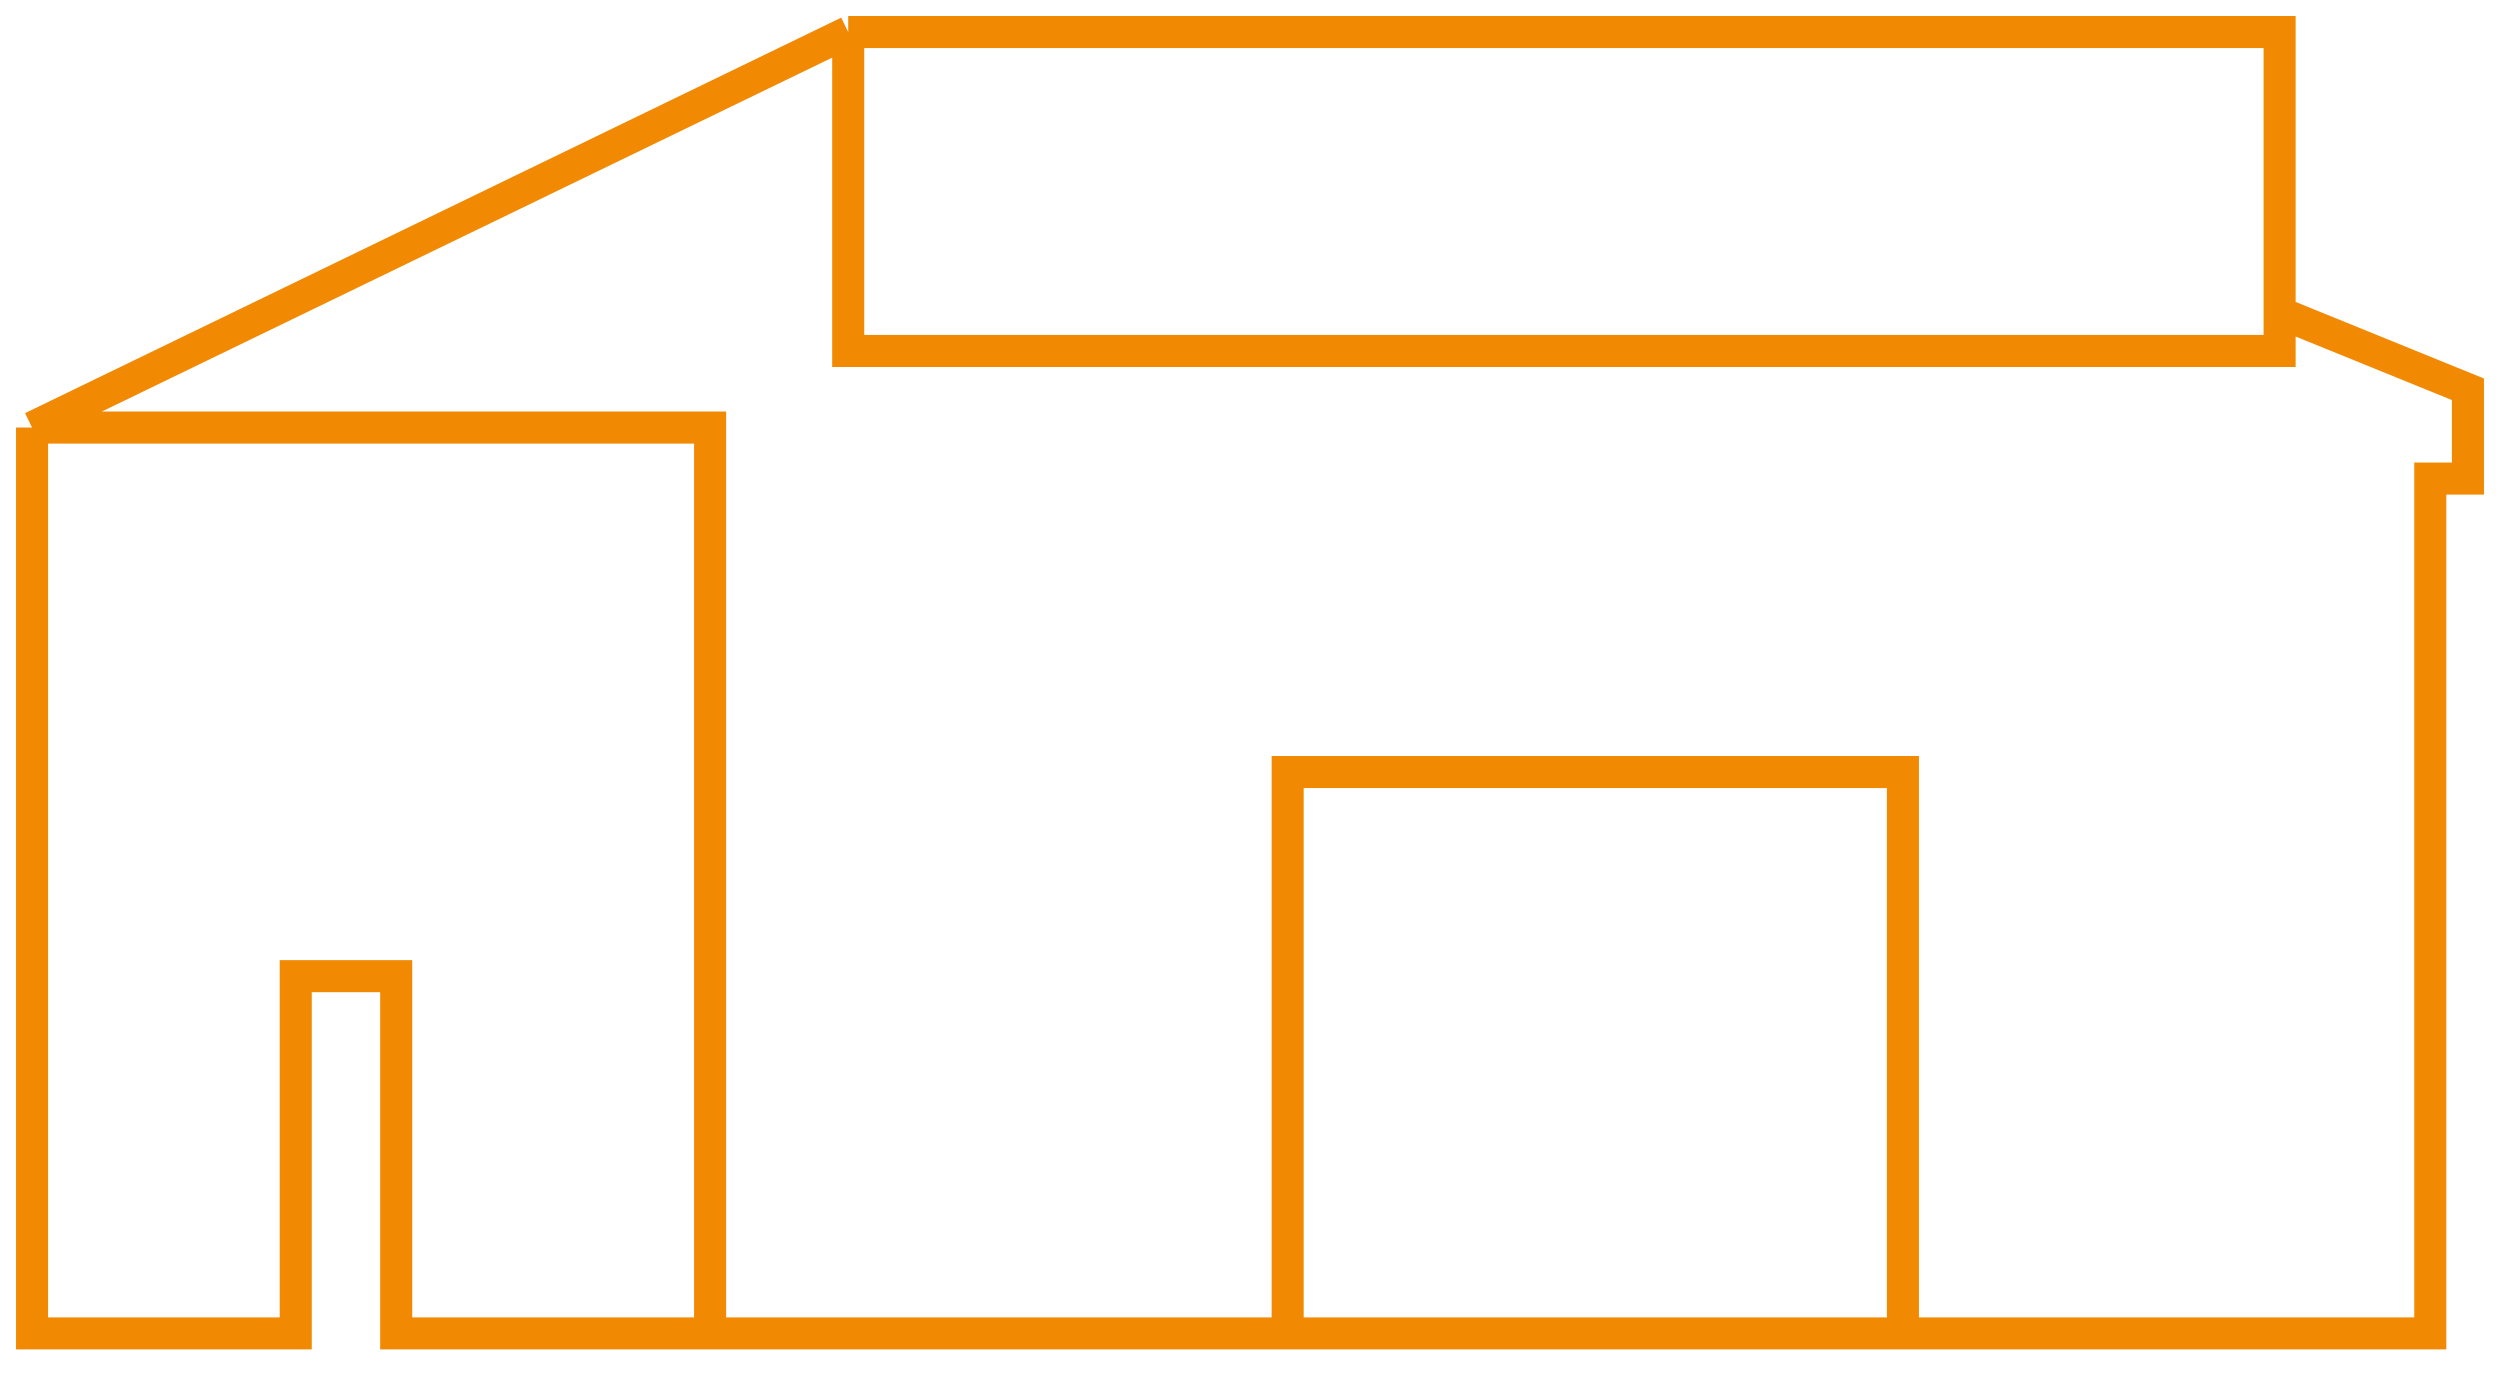 <svg width="78" height="43" viewBox="0 0 78 43" fill="none" xmlns="http://www.w3.org/2000/svg">
<path d="M1 13.34H22.155V41.602M1 13.34L26.464 1M1 13.34V41.602H9.227V30.456H12.361V41.602H22.155M22.155 41.602H75.825V14.932H77V12.146L71.124 9.757V1H26.464M26.464 1V10.951H71.124V9.359M40.175 42V24.087H59.371V42" stroke="#F18A02"/>
</svg>
